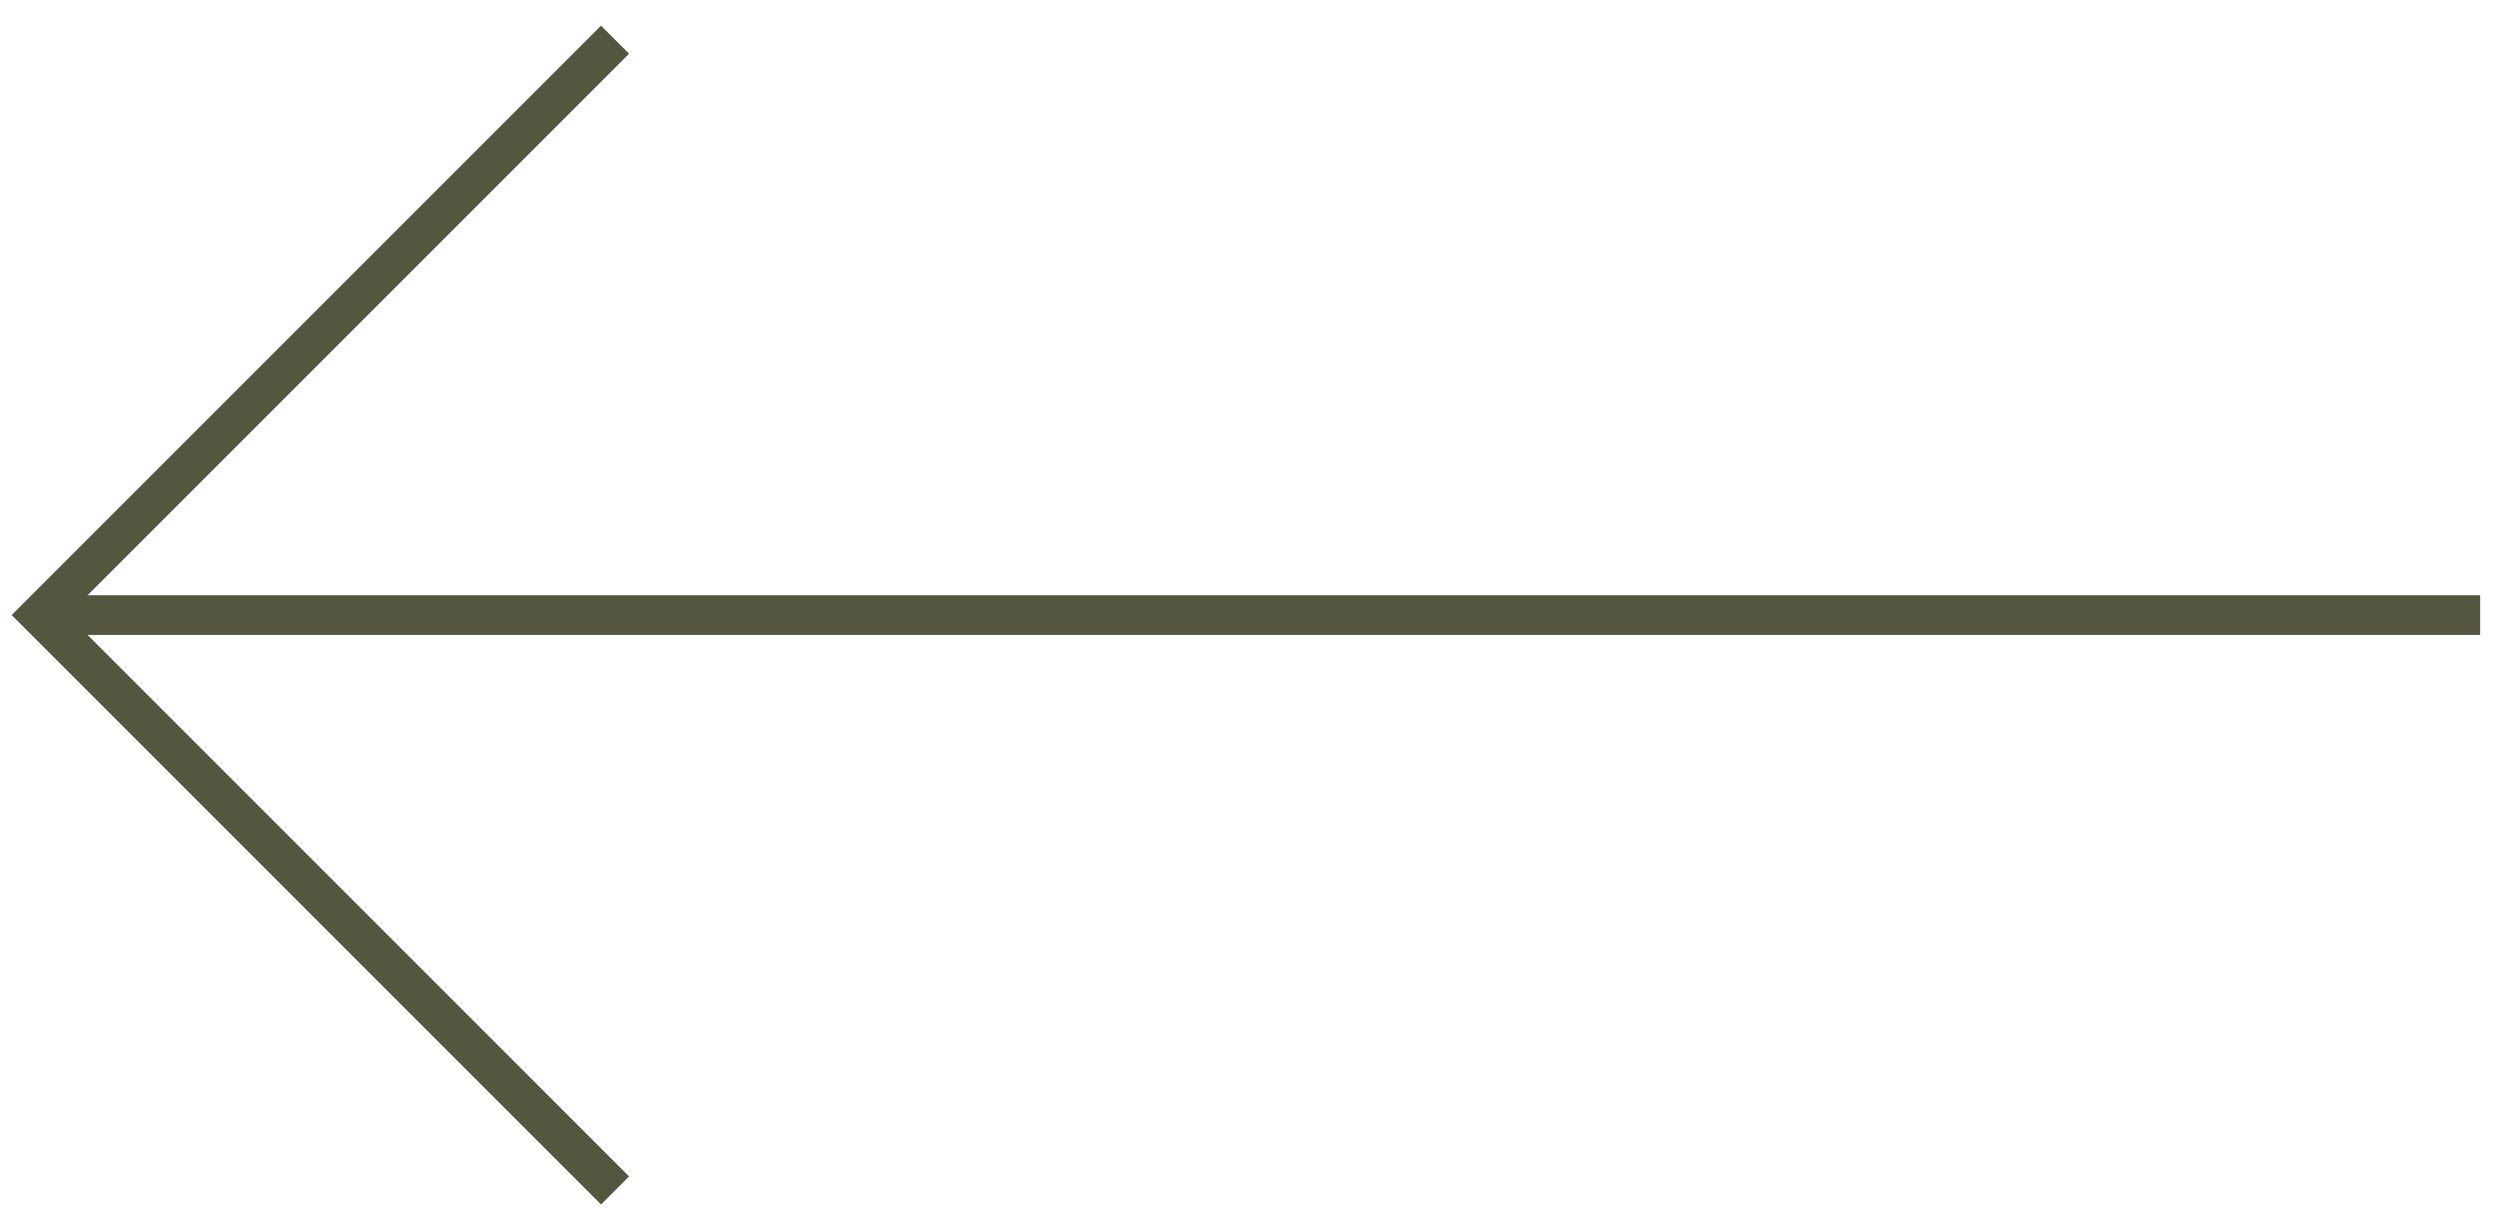 <?xml version="1.0" encoding="UTF-8"?> <svg xmlns="http://www.w3.org/2000/svg" width="63" height="31" viewBox="0 0 63 31" fill="none"> <path d="M62.5 15.5L1.5 15.5" stroke="#545640"></path> <path d="M15.5 1L1 15.5L15.5 30" stroke="#545640"></path> </svg> 